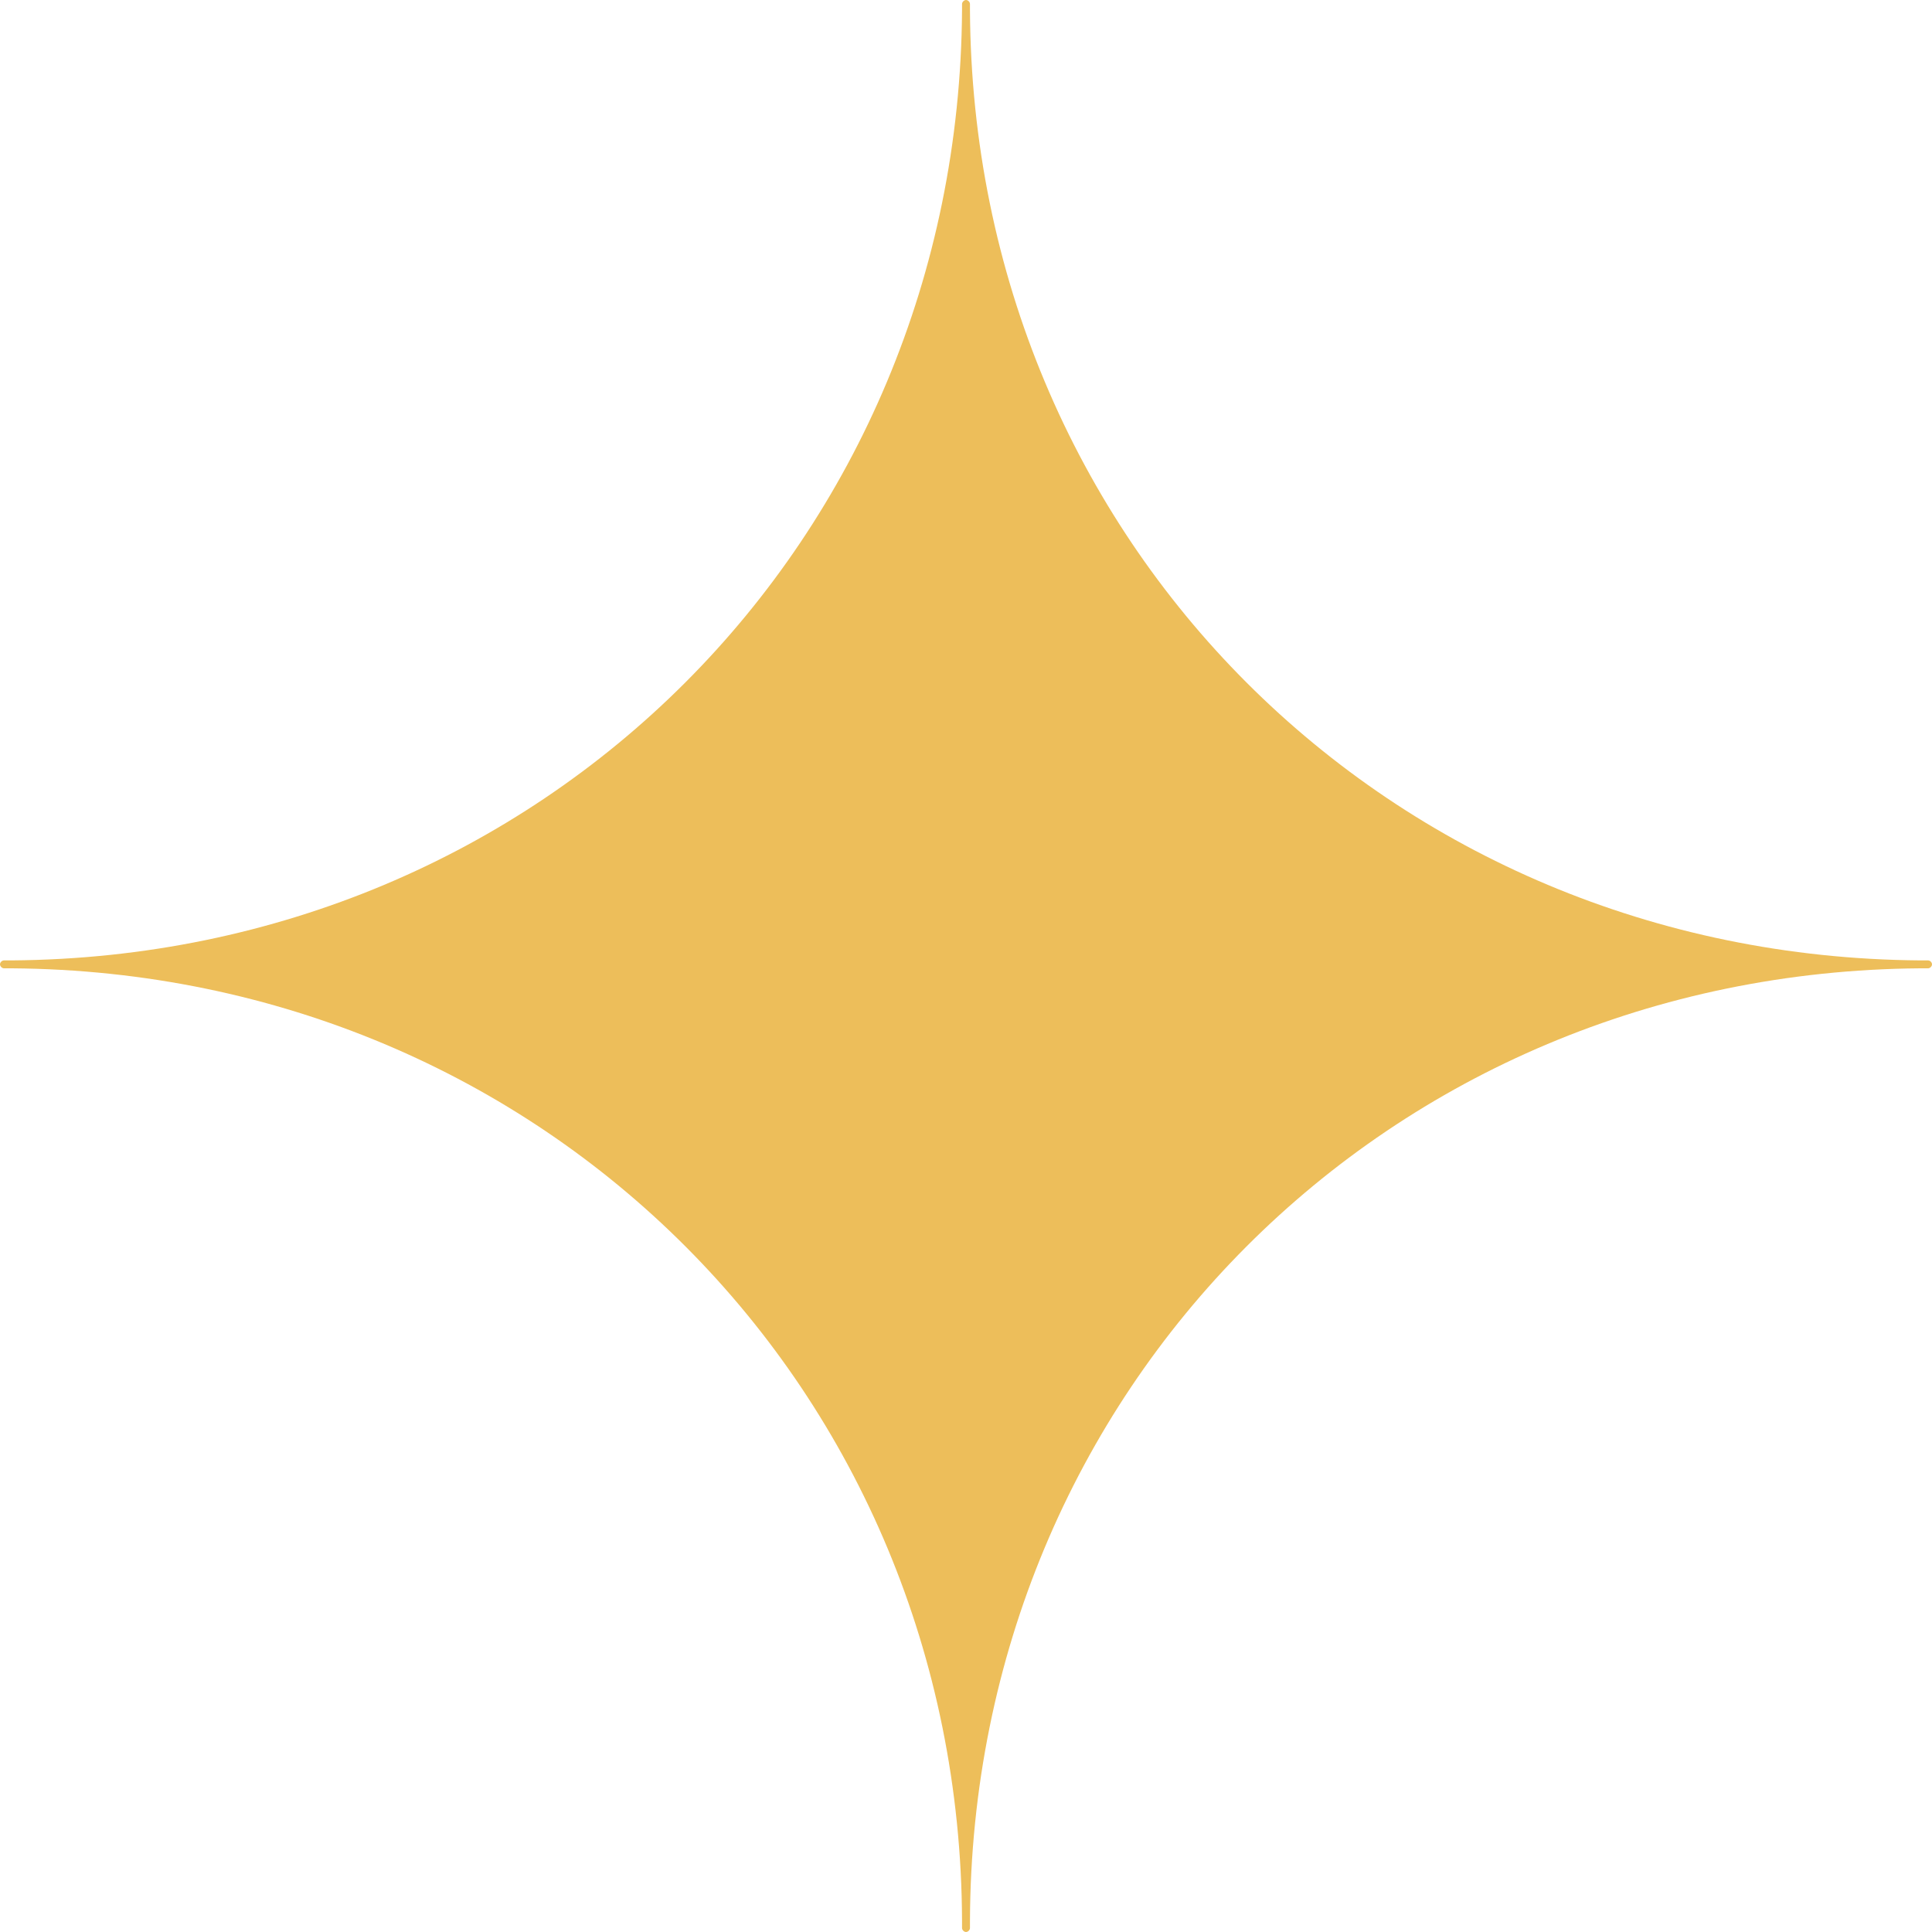 <?xml version="1.0" encoding="UTF-8"?>
<svg xmlns="http://www.w3.org/2000/svg" width="20" height="20" viewBox="0 0 20 20" fill="none">
  <path d="M19.959 9.942C19.932 9.942 19.904 9.942 19.877 9.942C14.375 9.901 10.069 5.598 10.041 0.103C10.041 0.082 10.041 0.062 10.041 0.041C10.041 0.021 10.021 0 10 0C9.98 0 9.959 0.021 9.959 0.041C9.959 0.062 9.959 0.082 9.959 0.103C9.925 5.598 5.625 9.901 0.124 9.942C0.096 9.942 0.069 9.942 0.041 9.942C0.021 9.942 0 9.962 0 9.983C0 10.003 0.021 10.024 0.041 10.024C0.069 10.024 0.096 10.024 0.124 10.024C5.632 10.065 9.938 14.382 9.959 19.884C9.959 19.911 9.959 19.931 9.959 19.959C9.959 19.979 9.98 20 10 20C10.021 20 10.041 19.979 10.041 19.959C10.041 19.931 10.041 19.911 10.041 19.884C10.062 14.382 14.368 10.065 19.877 10.024C19.904 10.024 19.932 10.024 19.959 10.024C19.98 10.024 20 10.003 20 9.983C20 9.962 19.98 9.942 19.959 9.942Z" fill="#EDBE5A"></path>
</svg>

